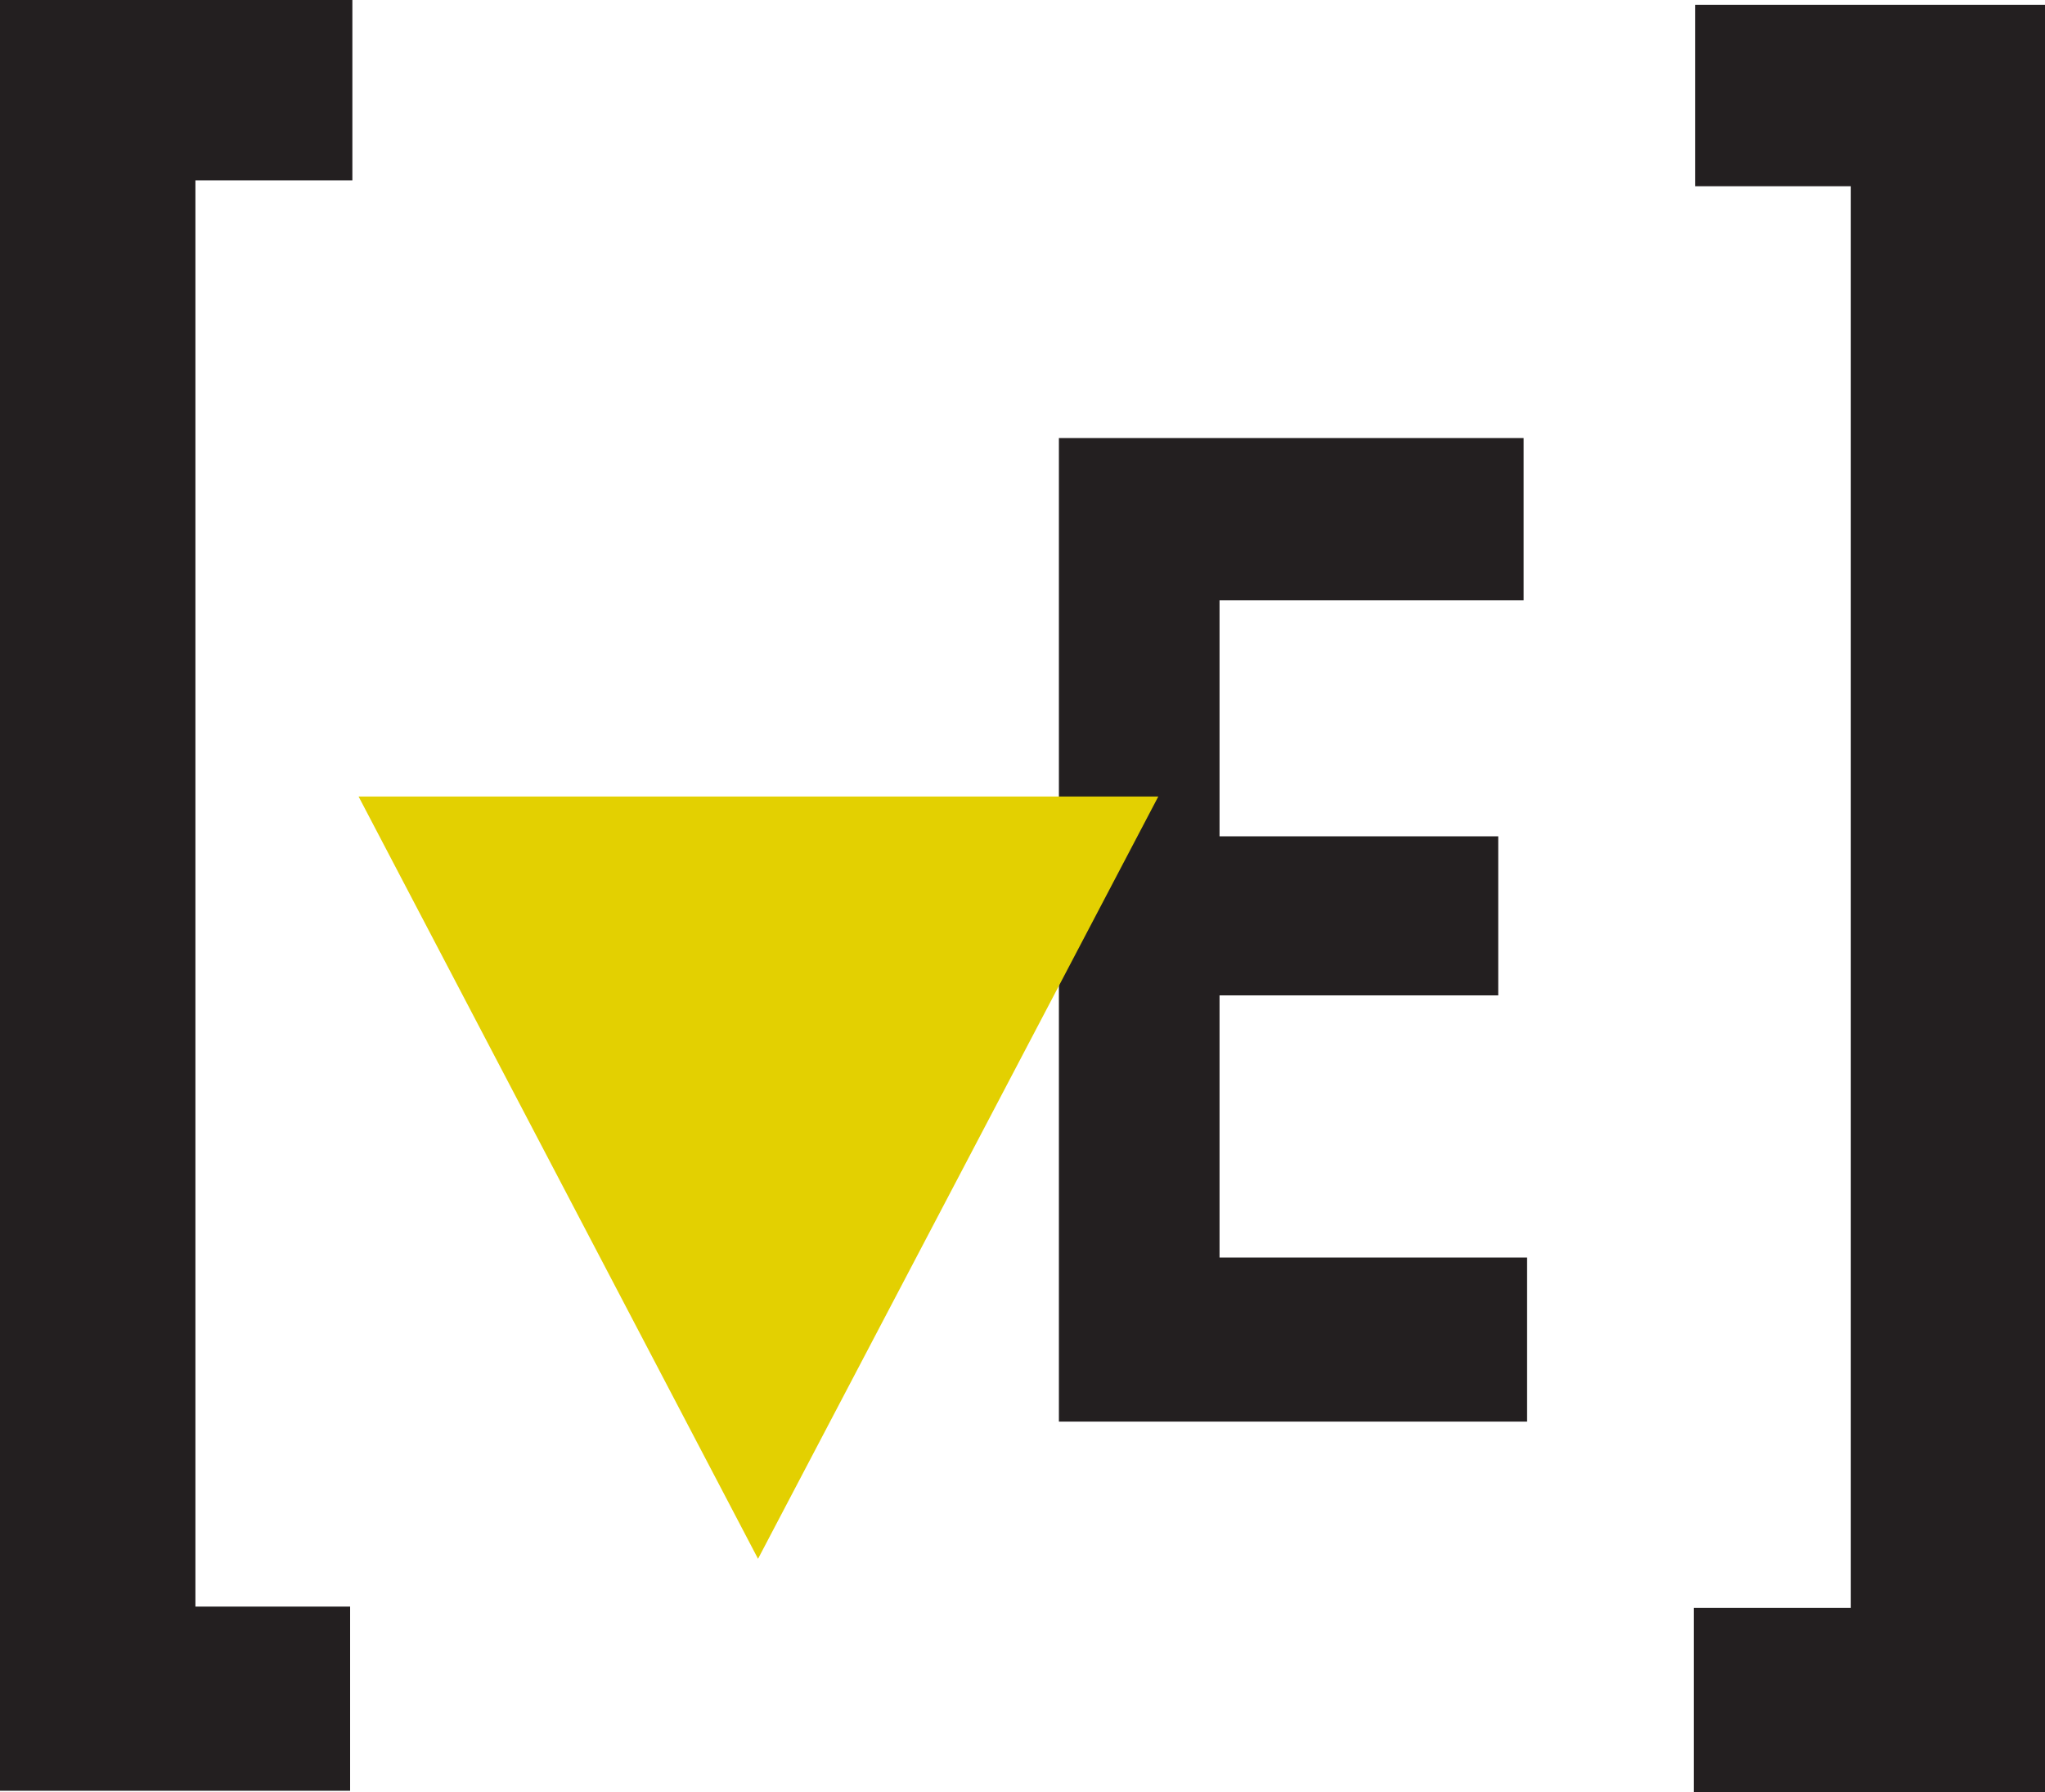 <?xml version="1.0" encoding="UTF-8" standalone="no"?>
<!-- Created with Inkscape (http://www.inkscape.org/) -->

<svg
   width="234.19mm"
   height="205.246mm"
   viewBox="0 0 234.19 205.246"
   version="1.1"
   id="svg211"
   inkscape:export-filename="Rastergrafik.png"
   inkscape:export-xdpi="96"
   inkscape:export-ydpi="96"
   inkscape:version="1.2.2 (b0a8486541, 2022-12-01)"
   sodipodi:docname="favicon.svg"
   xmlns:inkscape="http://www.inkscape.org/namespaces/inkscape"
   xmlns:sodipodi="http://sodipodi.sourceforge.net/DTD/sodipodi-0.dtd"
   xmlns="http://www.w3.org/2000/svg"
   xmlns:svg="http://www.w3.org/2000/svg">
  <sodipodi:namedview
     id="namedview213"
     pagecolor="#ffffff"
     bordercolor="#000000"
     borderopacity="0.25"
     inkscape:showpageshadow="2"
     inkscape:pageopacity="0.0"
     inkscape:pagecheckerboard="0"
     inkscape:deskcolor="#d1d1d1"
     inkscape:document-units="mm"
     showgrid="false"
     inkscape:zoom="0.13505476"
     inkscape:cx="1280.9619"
     inkscape:cy="940.35932"
     inkscape:window-width="1500"
     inkscape:window-height="928"
     inkscape:window-x="0"
     inkscape:window-y="0"
     inkscape:window-maximized="1"
     inkscape:current-layer="layer1" />
  <defs
     id="defs208">
    <clipPath
       clipPathUnits="userSpaceOnUse"
       id="clipPath50">
      <path
         d="M 0,878.74 H 2834.646 V 0 H 0 Z"
         id="path48" />
    </clipPath>
  </defs>
  <g
     inkscape:label="Ebene 1"
     inkscape:groupmode="layer"
     id="layer1"
     transform="translate(394.23,-20.708)">
    <g
       id="g28"
       transform="matrix(0.353,0,0,-0.353,-272.966,183.529)">
      <path
         d="M 0,0 V 319.117 H 150.759 V 266.464 H 52.112 v -76.565 h 90.415 V 138.293 H 52.112 V 53.234 h 99.776 V 0"
         style="fill:#231f20;fill-opacity:1;fill-rule:nonzero;stroke:none"
         id="path30" />
    </g>
    <g
       id="g32"
       transform="matrix(0.353,0,0,-0.353,-261.585,111.939)">
      <path
         d="m 0,0 h -259.431 l 129.583,-247.323"
         style="fill:#e3d001;fill-opacity:1;fill-rule:nonzero;stroke:none"
         id="path34" />
    </g>
    <g
       id="g36"
       transform="matrix(0.353,0,0,-0.353,-394.23,225.81)">
      <path
         d="M 0,0 V 581.392 H 114.314 V 522.514 H 63.397 V 59.751 h 50.187 V 0"
         style="fill:#231f20;fill-opacity:1;fill-rule:nonzero;stroke:none"
         id="path38" />
    </g>
    <g
       id="g40"
       transform="matrix(0.353,0,0,-0.353,-200.25,225.953)">
      <path
         d="m 0,0 v 59.751 h 50.917 v 461.25 H 0.398 v 58.878 H 113.982 V 0"
         style="fill:#231f20;fill-opacity:1;fill-rule:nonzero;stroke:none"
         id="path42" />
    </g>
  </g>
</svg>
